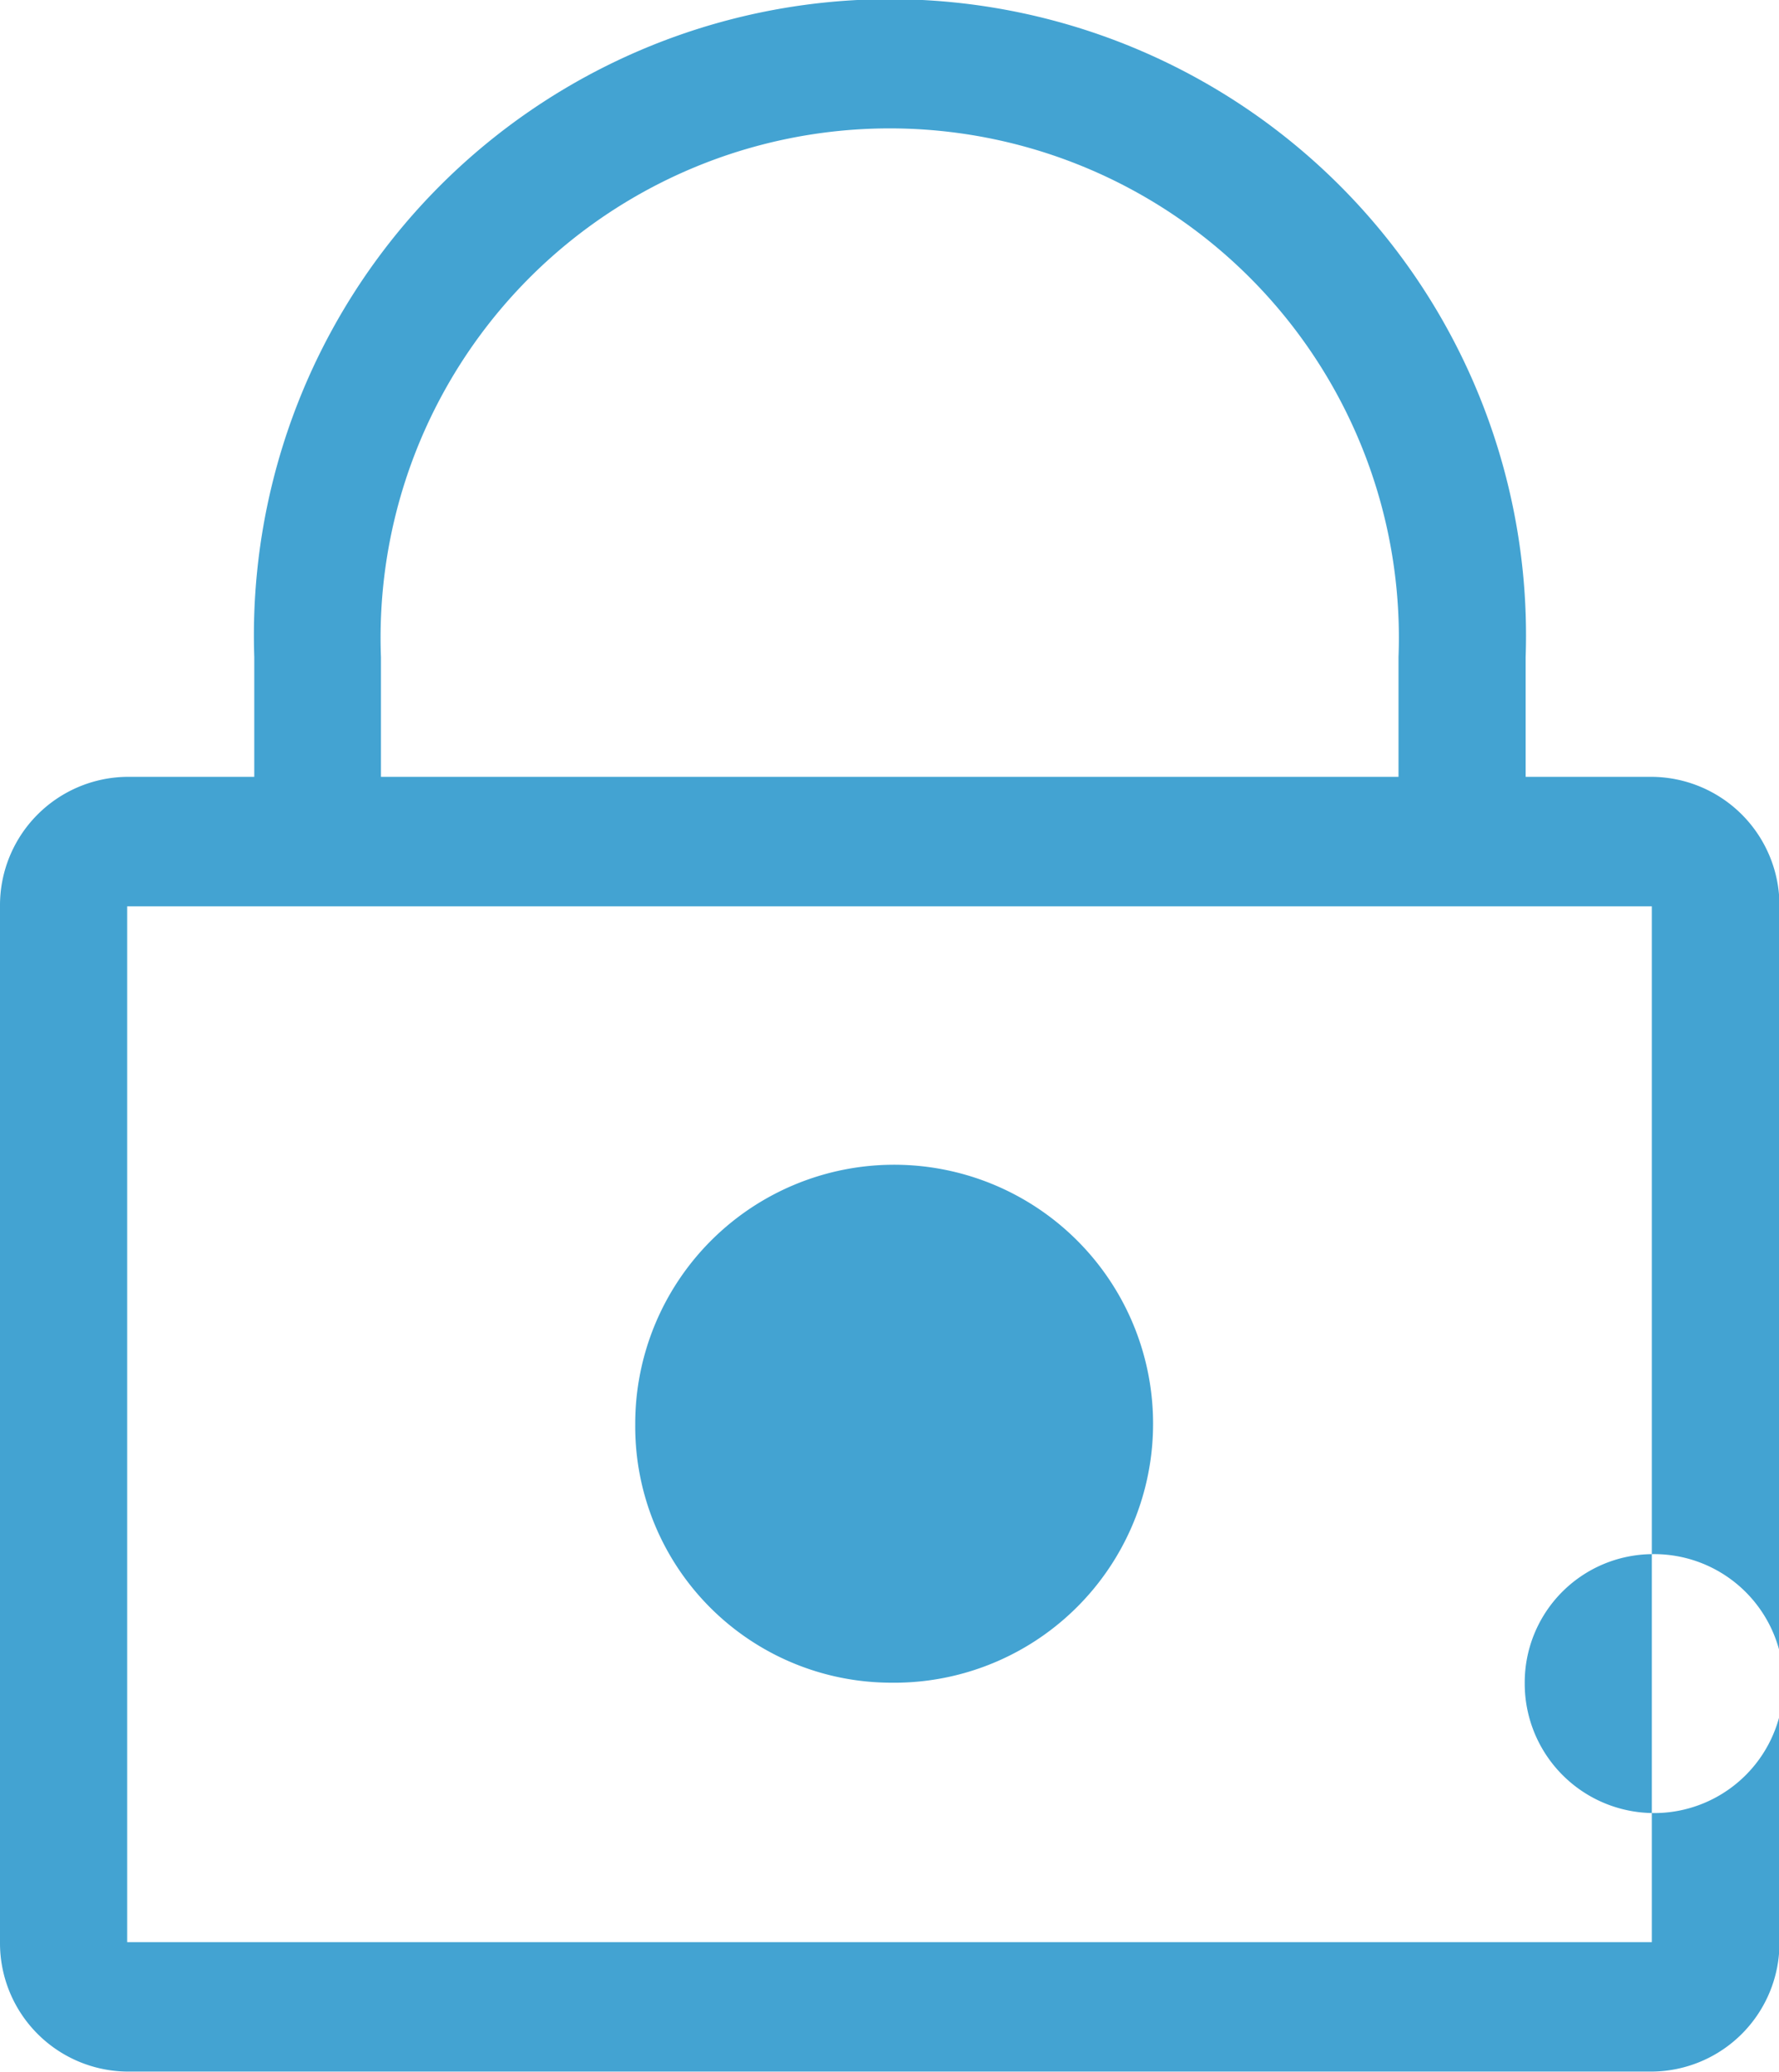 <svg xmlns="http://www.w3.org/2000/svg" width="38.62" height="44.97"
                                 viewBox="0 0 38.62 44.97">
                                <defs>
                                    <style>
                                        .cls-1 {
                                            fill: #43a3d2;
                                            fill-rule: evenodd;
                                        }
                                    </style>
                                </defs>
                                <path class="cls-1"
                                      d="M1071.52,1073.86h-2.74v-2.6a13.808,13.808,0,1,0-27.6,0v2.6h-2.76a2.789,2.789,0,0,0-2.76,2.81v22.48a2.789,2.789,0,0,0,2.76,2.81h33.1a2.791,2.791,0,0,0,2.77-2.81v-22.48a2.791,2.791,0,0,0-2.77-2.81h0Zm-27.59-2.6a11.053,11.053,0,1,1,22.09,0v2.6h-22.09v-2.6Zm27.59,27.89h-33.1v-22.48h33.1v22.48Zm0,0-16.54-5.63a5.621,5.621,0,1,0-5.53-5.61,5.562,5.562,0,0,0,5.53,5.61h0Zm0-8.42a2.81,2.81,0,1,1-2.76,2.81,2.787,2.787,0,0,1,2.76-2.81h0Zm0,0"
                                      transform="translate(-1035.66 -1057)"/>
                            </svg>
